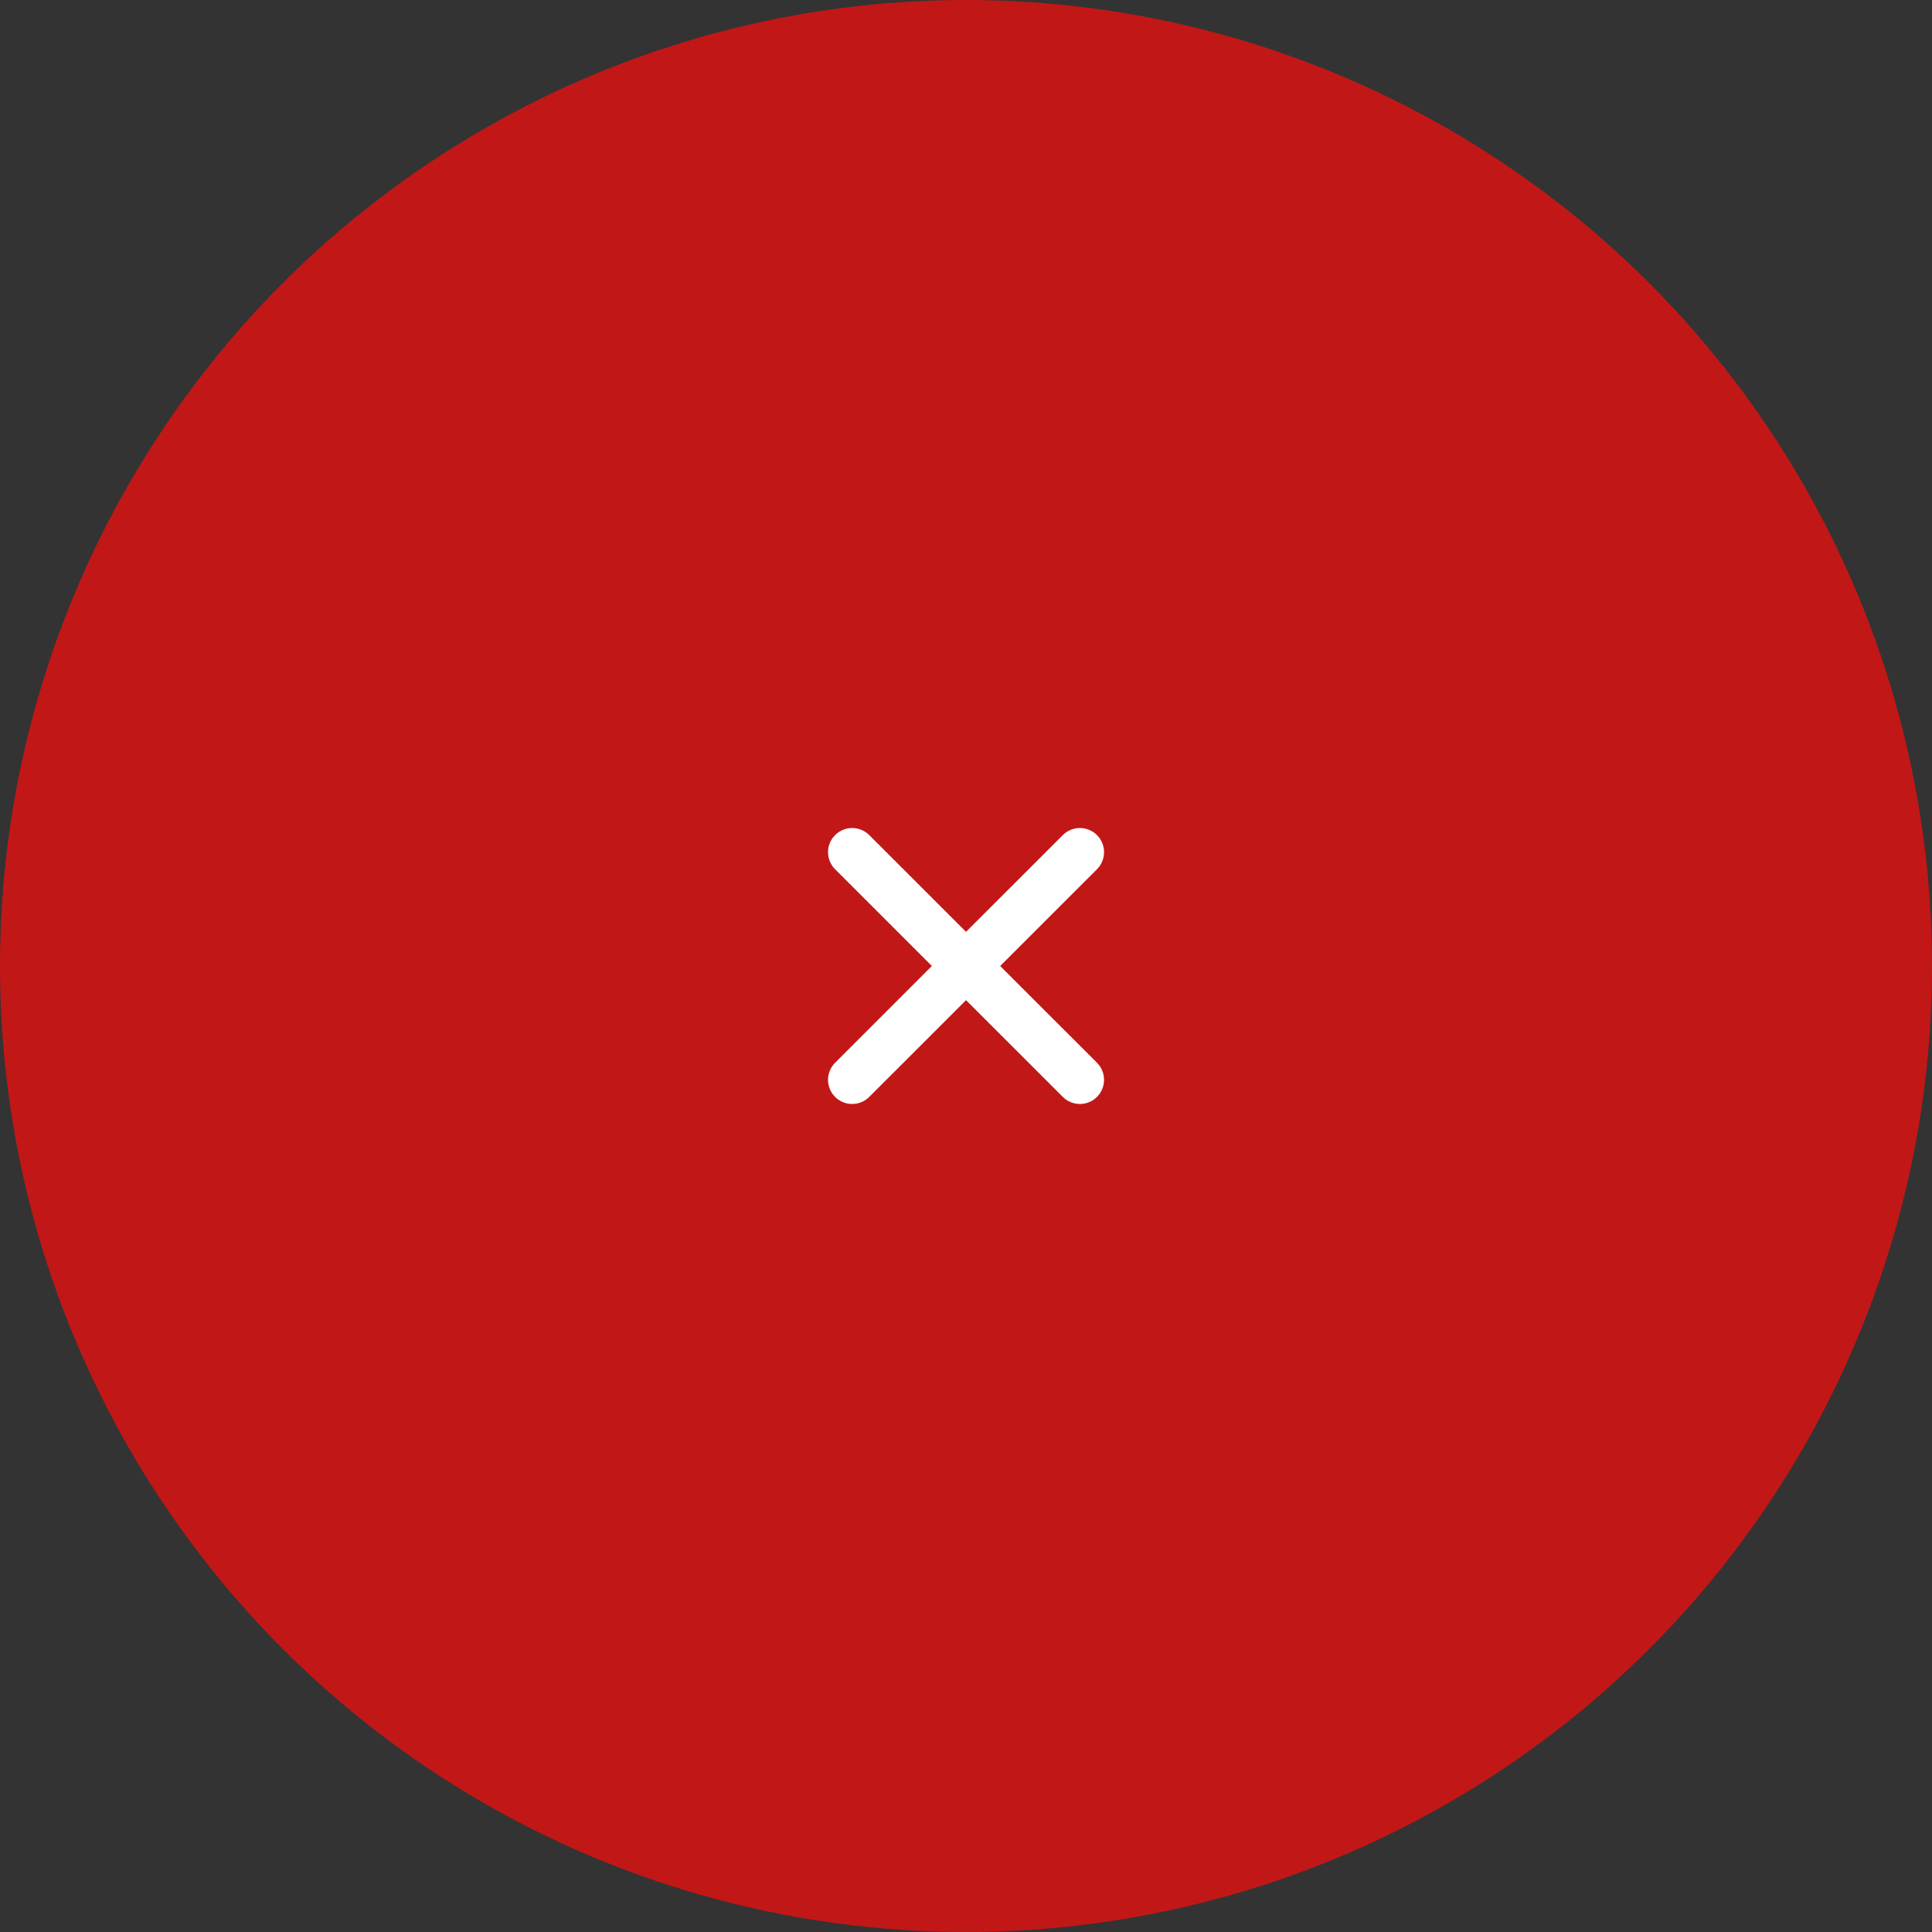 <?xml version="1.0" encoding="UTF-8"?> <svg xmlns="http://www.w3.org/2000/svg" width="60" height="60" viewBox="0 0 60 60" fill="none"><rect x="0" y="0" width="60" height="60" fill="#333333" stroke="none"/><circle cx="30" cy="30" r="30" fill="#C21717"></circle><path d="M26.465 33.535L33.537 26.465M26.465 26.465L33.537 33.535" stroke="white" stroke-width="1.5" stroke-linecap="round"></path></svg> 